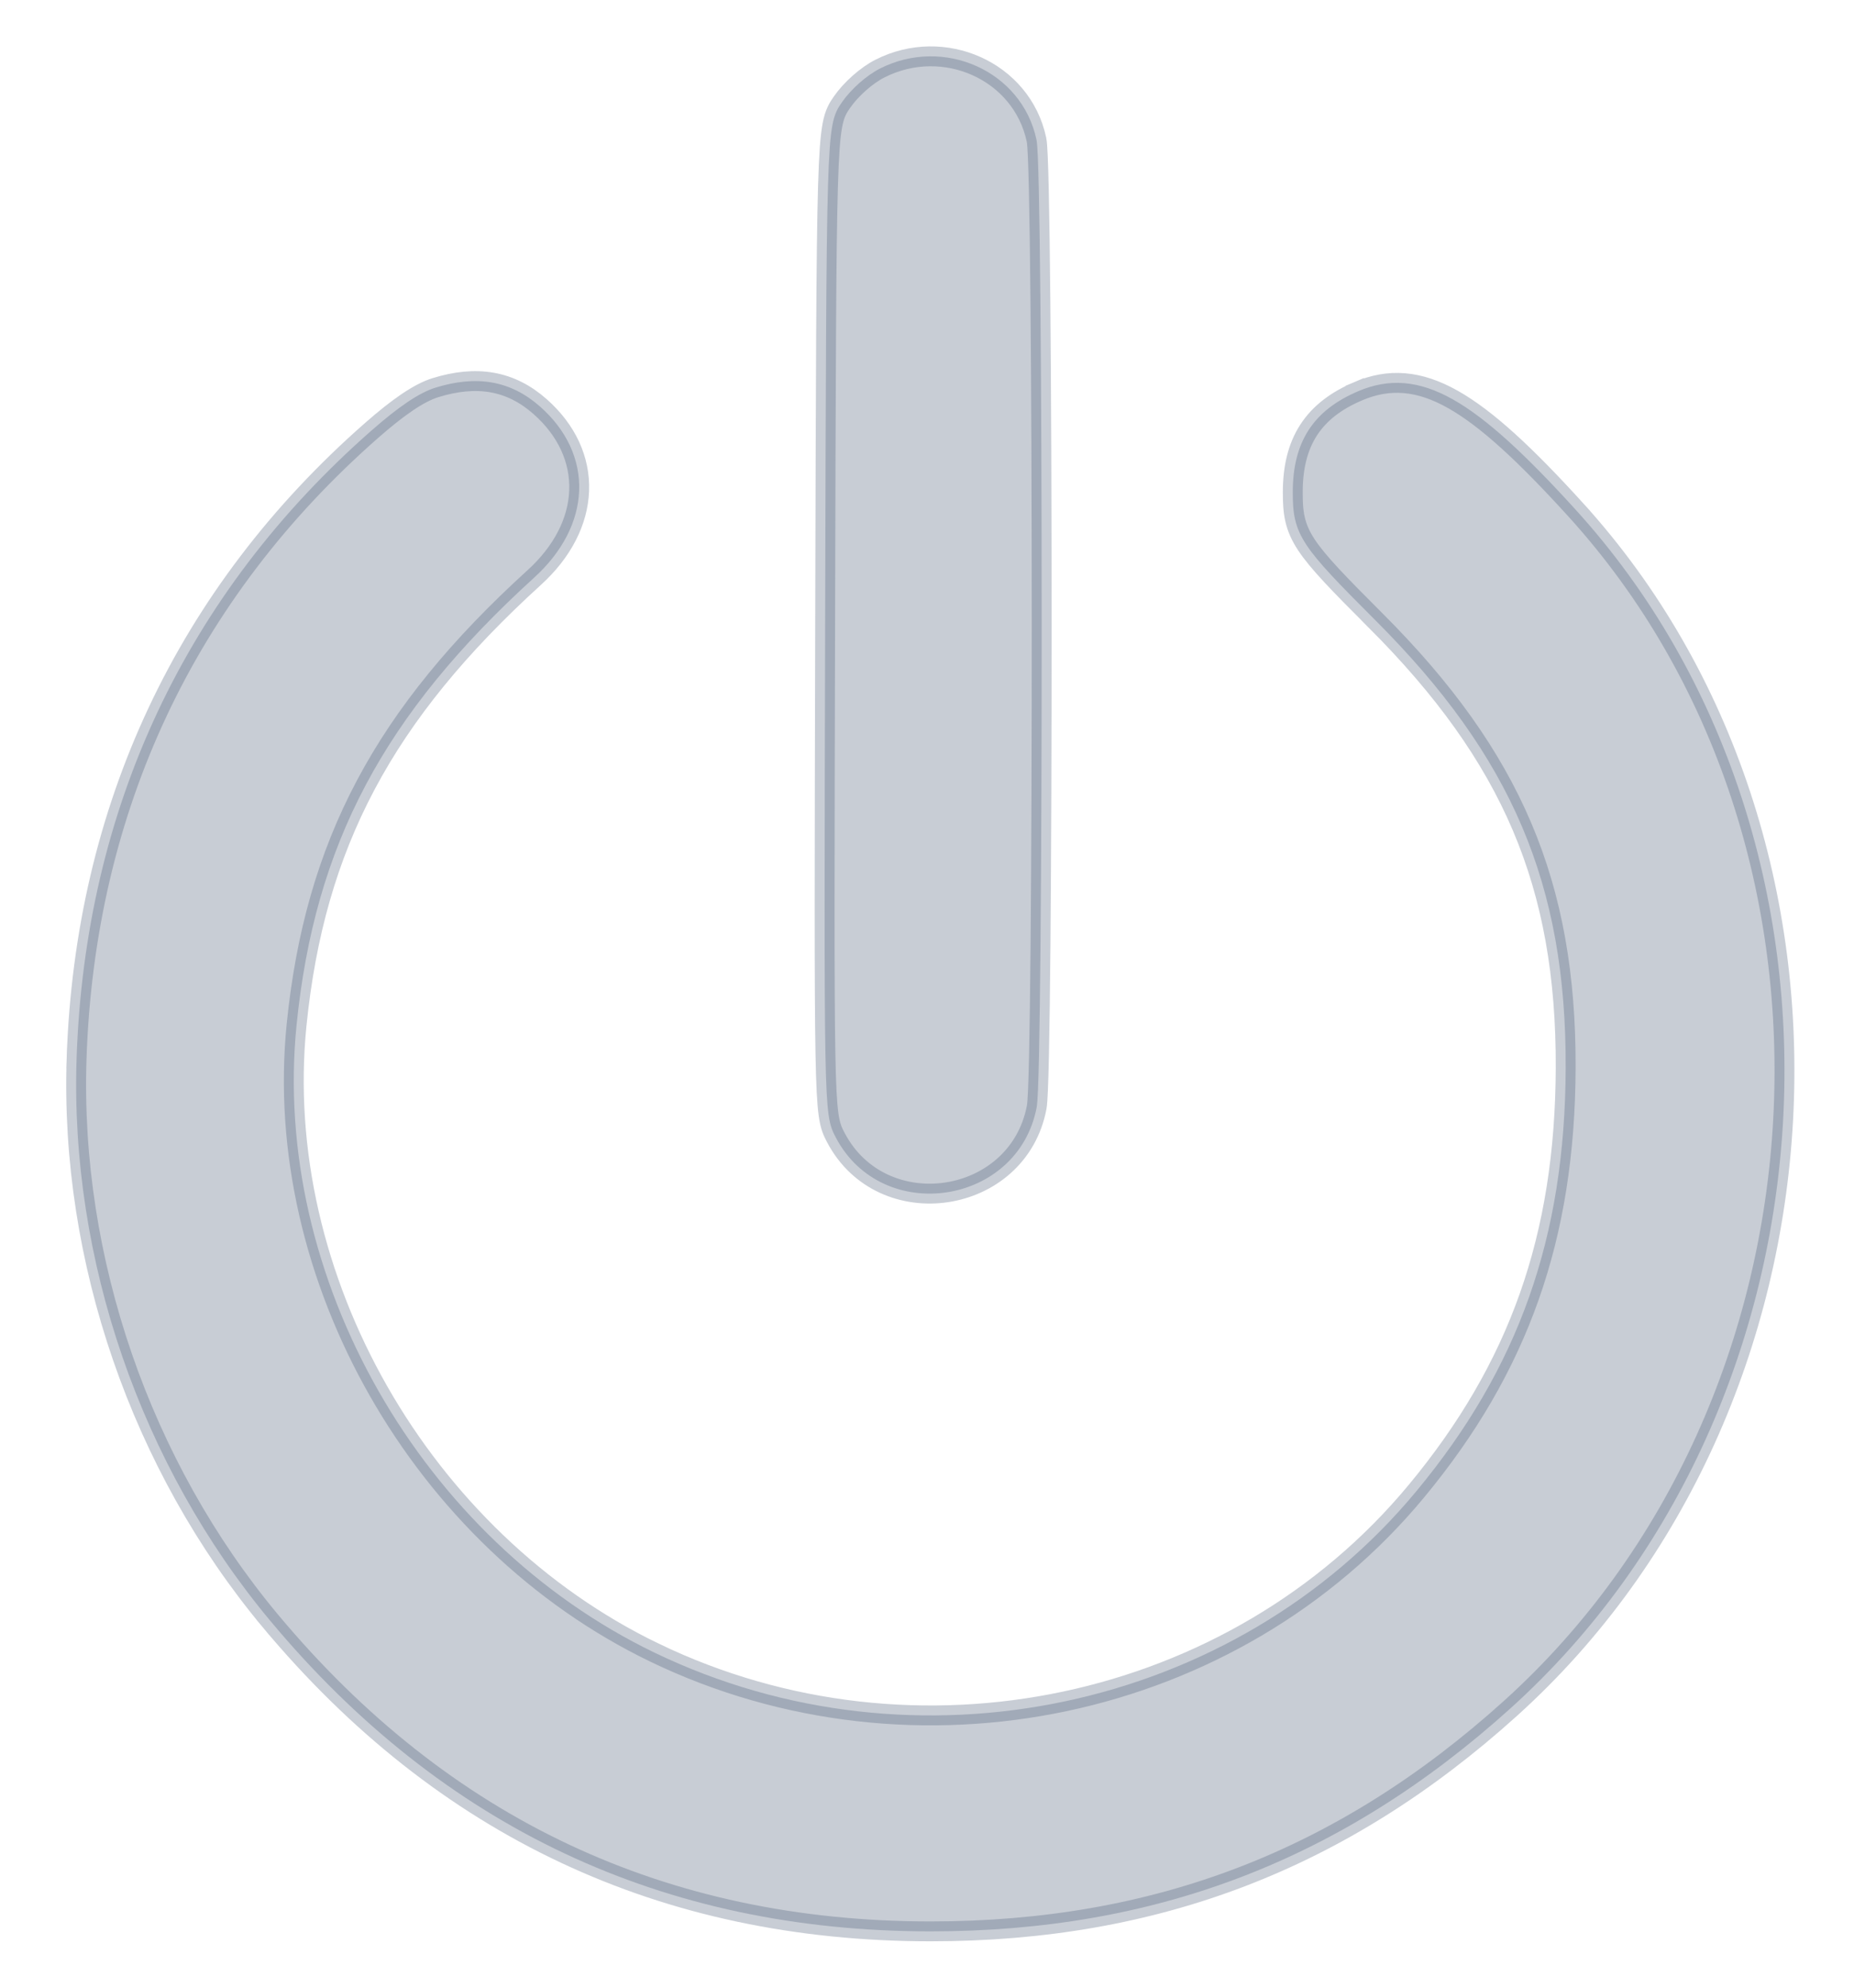 <?xml version="1.0" encoding="UTF-8"?> <svg xmlns="http://www.w3.org/2000/svg" width="280" height="300" viewBox="0 0 280 300" fill="none"> <path opacity="0.3" d="M127.163 15.419L127.163 15.419L127.143 15.448C126.891 15.811 126.599 16.233 126.343 16.786C126.078 17.36 125.874 18.023 125.71 18.903C125.388 20.619 125.186 23.334 125.044 28.159C124.758 37.844 124.712 56.434 124.619 93.527L124.619 93.592L124.619 93.642C124.526 130.749 124.48 149.336 124.66 159.027C124.75 163.858 124.897 166.556 125.138 168.254C125.26 169.12 125.412 169.766 125.609 170.325C125.801 170.87 126.022 171.29 126.22 171.666L126.233 171.691L126.233 171.691C133.248 185.023 153.766 181.926 156.563 167.124C156.65 166.665 156.709 165.702 156.761 164.462C156.816 163.165 156.866 161.426 156.913 159.313C157.005 155.085 157.081 149.333 157.142 142.57C157.264 129.043 157.323 111.453 157.319 93.885C157.316 76.316 157.251 58.763 157.124 45.311C157.061 38.585 156.982 32.88 156.888 28.708C156.841 26.623 156.79 24.914 156.735 23.649C156.683 22.456 156.623 21.502 156.529 21.059C154.312 10.686 142.518 5.467 132.895 10.35C130.855 11.385 128.518 13.462 127.163 15.419ZM65.754 58.512L65.754 58.512C63.26 59.283 60.09 61.484 56.14 64.949L56.14 64.949C28.094 89.55 12.829 122.032 11.566 159.761L13.065 159.811L11.566 159.761C10.551 190.1 21.301 221.262 40.852 244.668L41.962 243.741L40.852 244.668C66.892 275.843 100.199 291.496 140.53 291.5C174.626 291.504 202.766 280.693 228.099 257.859C279.056 211.929 283.703 127.262 237.987 76.957L236.877 77.966L237.987 76.957C230.38 68.588 224.527 63.164 219.452 60.3C216.891 58.855 214.476 58.03 212.093 57.832C209.699 57.633 207.429 58.073 205.176 59.024L205.754 60.394L205.176 59.024C201.843 60.431 199.312 62.319 197.635 64.907C195.962 67.49 195.239 70.618 195.241 74.327C195.242 75.793 195.292 77.098 195.585 78.377C195.884 79.685 196.418 80.898 197.303 82.24C199.012 84.83 202.148 88.058 207.69 93.591L208.707 92.572L207.69 93.591C218.059 103.944 225.258 113.938 229.862 124.763C234.464 135.583 236.508 147.317 236.456 161.198C236.362 186.713 229.391 206.409 213.88 225.098C186.427 258.177 138.213 268.401 98.869 249.443L98.325 250.571L98.869 249.443C63.604 232.452 40.95 192.704 44.792 154.671C47.541 127.47 57.948 107.831 80.682 87.171C84.942 83.3 87.29 78.707 87.465 74.071C87.641 69.414 85.615 64.934 81.557 61.359C79.372 59.434 76.99 58.208 74.32 57.736C71.664 57.267 68.828 57.562 65.754 58.512Z" fill="#485871" stroke="#485871" stroke-width="3"></path> </svg> 